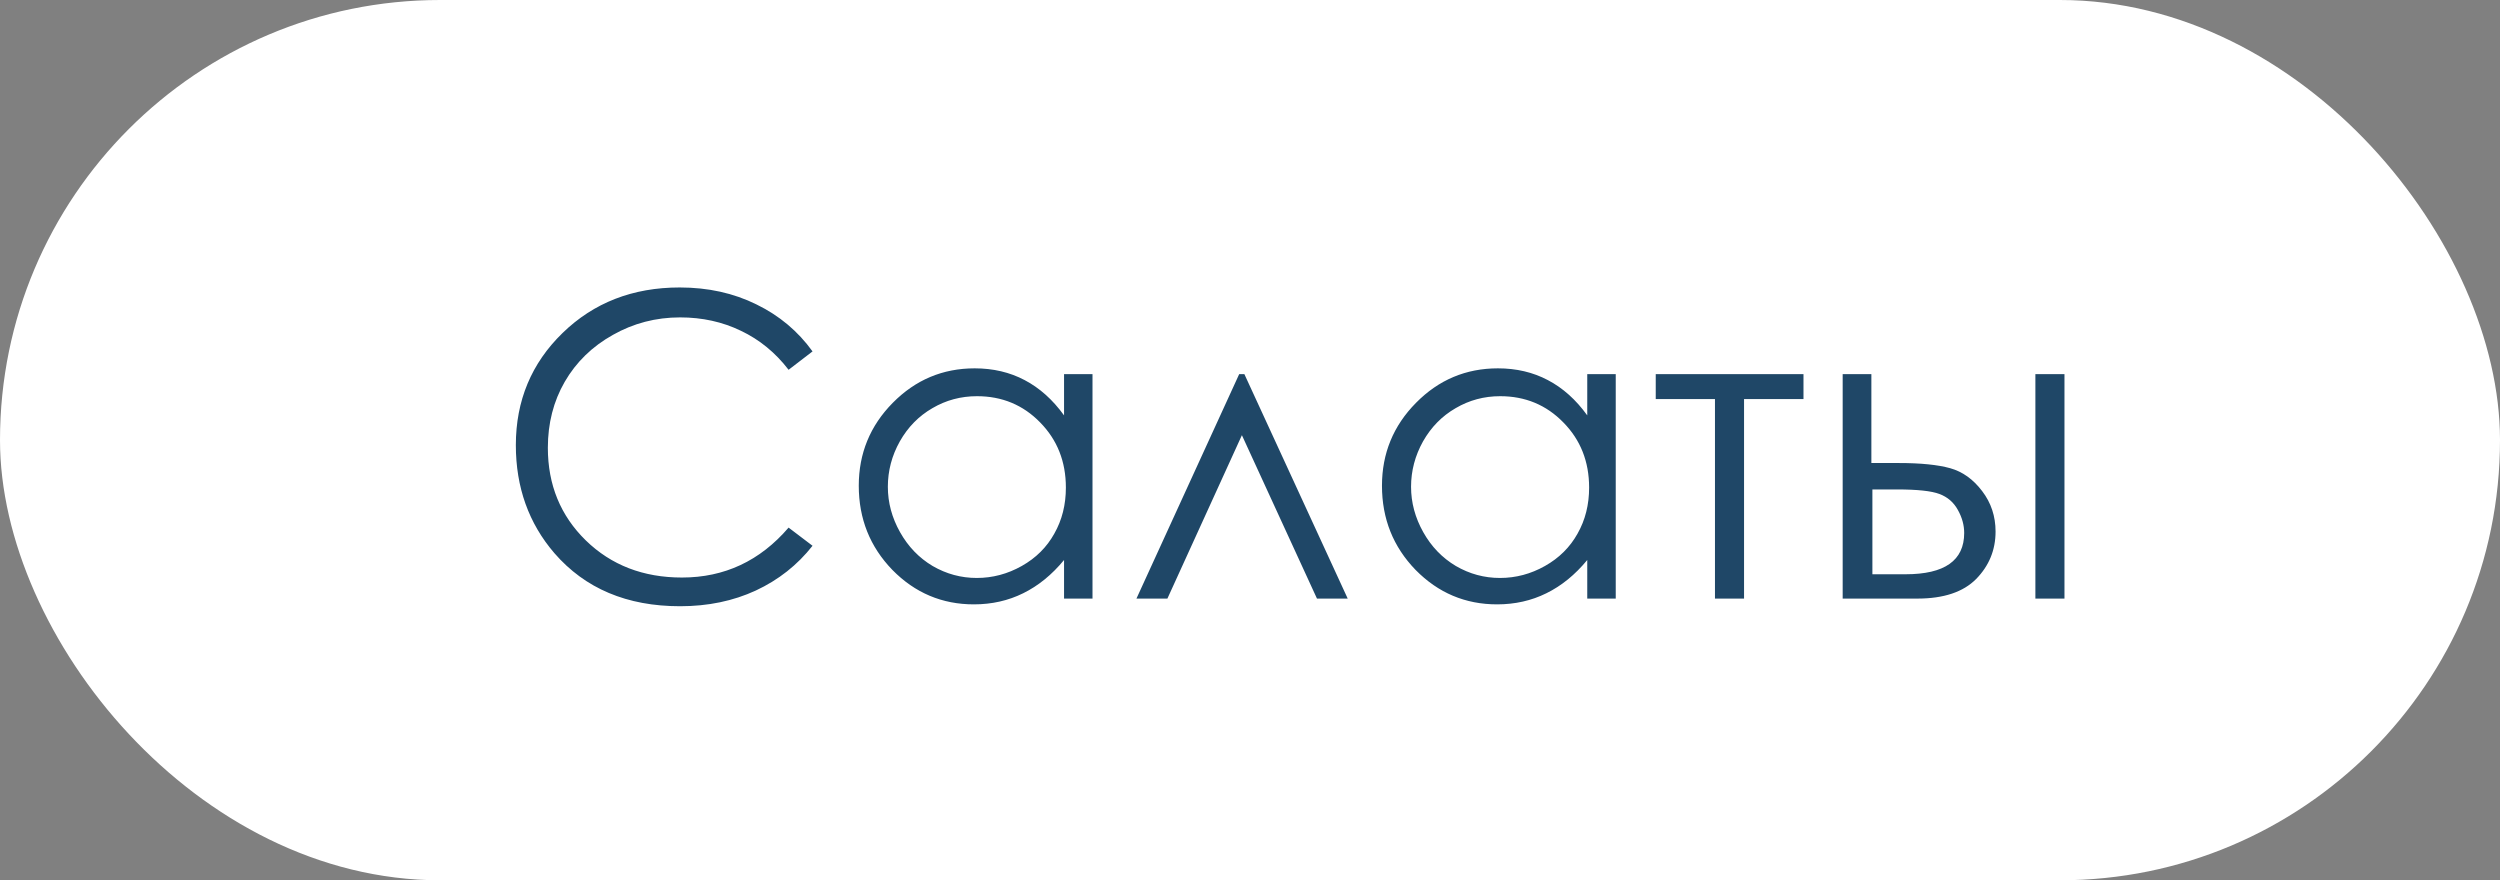 <?xml version="1.0" encoding="UTF-8"?> <svg xmlns="http://www.w3.org/2000/svg" width="71" height="25" viewBox="0 0 71 25" fill="none"><rect x="0" y="0" width="71" height="25" fill="#808080" stroke="none"/><rect width="71" height="25" rx="12.5" fill="white"></rect><path d="M23.076 9.98L22.396 10.502C22.021 10.014 21.57 9.645 21.043 9.395C20.52 9.141 19.943 9.014 19.314 9.014C18.627 9.014 17.99 9.18 17.404 9.512C16.818 9.84 16.363 10.283 16.039 10.842C15.719 11.396 15.559 12.021 15.559 12.717C15.559 13.768 15.918 14.645 16.637 15.348C17.359 16.051 18.27 16.402 19.367 16.402C20.574 16.402 21.584 15.93 22.396 14.984L23.076 15.5C22.646 16.047 22.109 16.471 21.465 16.771C20.824 17.068 20.107 17.217 19.314 17.217C17.807 17.217 16.617 16.715 15.746 15.711C15.016 14.863 14.65 13.84 14.65 12.641C14.65 11.379 15.092 10.318 15.975 9.459C16.861 8.596 17.971 8.164 19.303 8.164C20.107 8.164 20.834 8.324 21.482 8.645C22.131 8.961 22.662 9.406 23.076 9.98ZM31.027 10.625V17H30.219V15.904C29.875 16.322 29.488 16.637 29.059 16.848C28.633 17.059 28.166 17.164 27.658 17.164C26.756 17.164 25.984 16.838 25.344 16.186C24.707 15.529 24.389 14.732 24.389 13.795C24.389 12.877 24.711 12.092 25.355 11.44C26 10.787 26.775 10.461 27.682 10.461C28.205 10.461 28.678 10.572 29.1 10.795C29.525 11.018 29.898 11.352 30.219 11.797V10.625H31.027ZM27.746 11.252C27.289 11.252 26.867 11.365 26.48 11.592C26.094 11.815 25.785 12.129 25.555 12.535C25.328 12.941 25.215 13.371 25.215 13.824C25.215 14.273 25.33 14.703 25.561 15.113C25.791 15.523 26.1 15.844 26.486 16.074C26.877 16.301 27.295 16.414 27.74 16.414C28.189 16.414 28.615 16.301 29.018 16.074C29.42 15.848 29.729 15.541 29.943 15.154C30.162 14.768 30.271 14.332 30.271 13.848C30.271 13.109 30.027 12.492 29.539 11.996C29.055 11.5 28.457 11.252 27.746 11.252ZM38.275 17H37.402L35.27 12.359L33.154 17H32.275L35.193 10.625H35.34L38.275 17ZM45.887 10.625V17H45.078V15.904C44.734 16.322 44.348 16.637 43.918 16.848C43.492 17.059 43.025 17.164 42.518 17.164C41.615 17.164 40.844 16.838 40.203 16.186C39.566 15.529 39.248 14.732 39.248 13.795C39.248 12.877 39.57 12.092 40.215 11.44C40.859 10.787 41.635 10.461 42.541 10.461C43.065 10.461 43.537 10.572 43.959 10.795C44.385 11.018 44.758 11.352 45.078 11.797V10.625H45.887ZM42.605 11.252C42.148 11.252 41.727 11.365 41.34 11.592C40.953 11.815 40.645 12.129 40.414 12.535C40.188 12.941 40.074 13.371 40.074 13.824C40.074 14.273 40.19 14.703 40.42 15.113C40.65 15.523 40.959 15.844 41.346 16.074C41.736 16.301 42.154 16.414 42.6 16.414C43.049 16.414 43.475 16.301 43.877 16.074C44.279 15.848 44.588 15.541 44.803 15.154C45.022 14.768 45.131 14.332 45.131 13.848C45.131 13.109 44.887 12.492 44.398 11.996C43.914 11.5 43.316 11.252 42.605 11.252ZM47.023 10.625H51.219V11.334H49.531V17H48.705V11.334H47.023V10.625ZM53.147 13.15H53.926C54.547 13.15 55.033 13.199 55.385 13.297C55.736 13.395 56.039 13.611 56.293 13.947C56.547 14.279 56.674 14.662 56.674 15.096C56.674 15.619 56.49 16.068 56.123 16.443C55.756 16.814 55.199 17 54.453 17H52.332V10.625H53.147V13.15ZM53.176 13.9V16.309H54.119C55.228 16.309 55.783 15.918 55.783 15.137C55.783 14.914 55.723 14.695 55.602 14.48C55.484 14.266 55.31 14.115 55.08 14.029C54.853 13.943 54.451 13.9 53.873 13.9H53.176ZM57.805 10.625H58.631V17H57.805V10.625Z" fill="#1F4767"></path></svg> 
